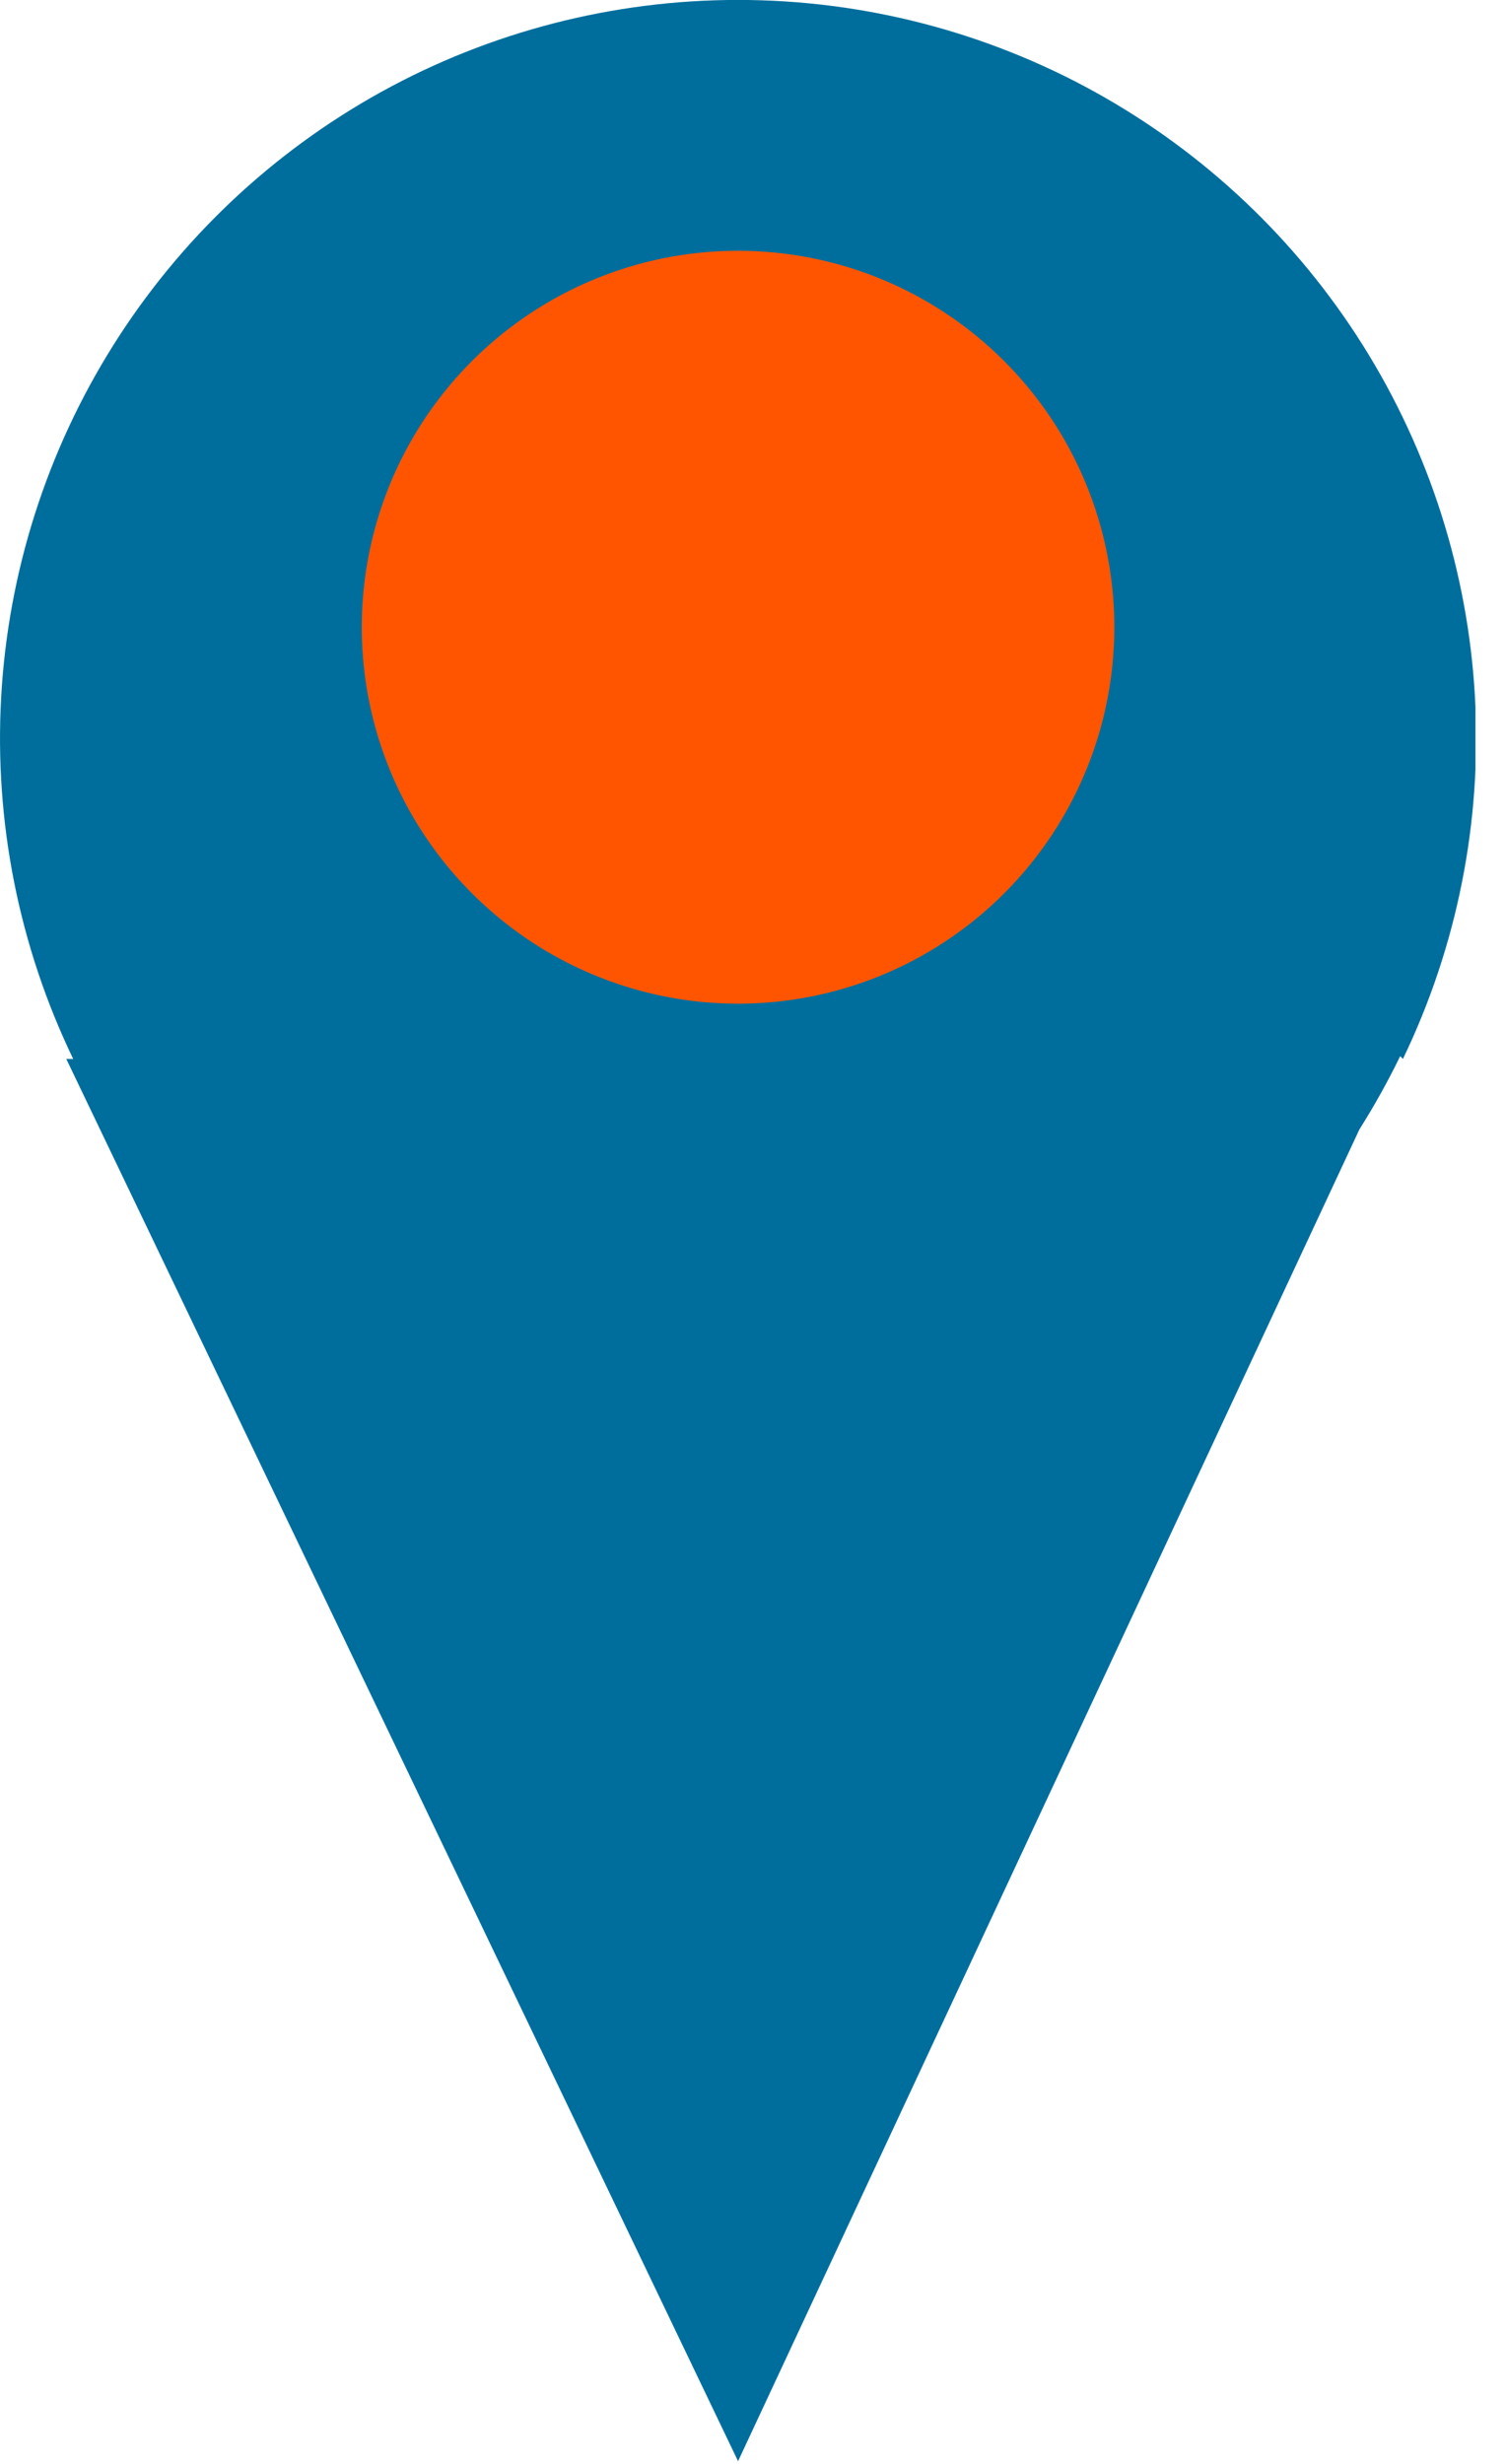 <svg width="22" height="36" viewBox="0 0 22 36" fill="none" xmlns="http://www.w3.org/2000/svg">
<g clip-path="url(#clip0_4_61)">
<path fill-rule="evenodd" clip-rule="evenodd" d="M20.508 15.472C21.301 13.827 21.663 12.008 21.561 10.185C21.459 8.362 20.896 6.595 19.925 5.049C18.954 3.503 17.606 2.229 16.008 1.345C14.411 0.462 12.615 -0.001 10.789 -0.001C8.963 -0.001 7.167 0.462 5.569 1.345C3.972 2.229 2.624 3.503 1.653 5.049C0.682 6.595 0.119 8.362 0.017 10.185C-0.085 12.008 0.277 13.827 1.07 15.472H0.969L10.789 35.96L19.872 16.501C20.09 16.156 20.289 15.799 20.468 15.431L20.508 15.472Z" fill="#006E9D"/>
<path fill-rule="evenodd" clip-rule="evenodd" d="M16.289 9.164C16.289 10.252 15.967 11.315 15.362 12.22C14.758 13.124 13.899 13.829 12.894 14.246C11.889 14.662 10.783 14.771 9.716 14.559C8.649 14.346 7.669 13.823 6.9 13.053C6.13 12.284 5.606 11.304 5.394 10.237C5.182 9.17 5.291 8.064 5.707 7.059C6.123 6.054 6.829 5.195 7.733 4.591C8.638 3.986 9.701 3.664 10.789 3.664C12.248 3.664 13.647 4.243 14.678 5.275C15.71 6.306 16.289 7.705 16.289 9.164V9.164Z" fill="#FF5500"/>
</g>
<defs>
<clipPath id="clip0_4_61">
<rect width="21.568" height="36" fill="white"/>
</clipPath>
</defs>
</svg>
